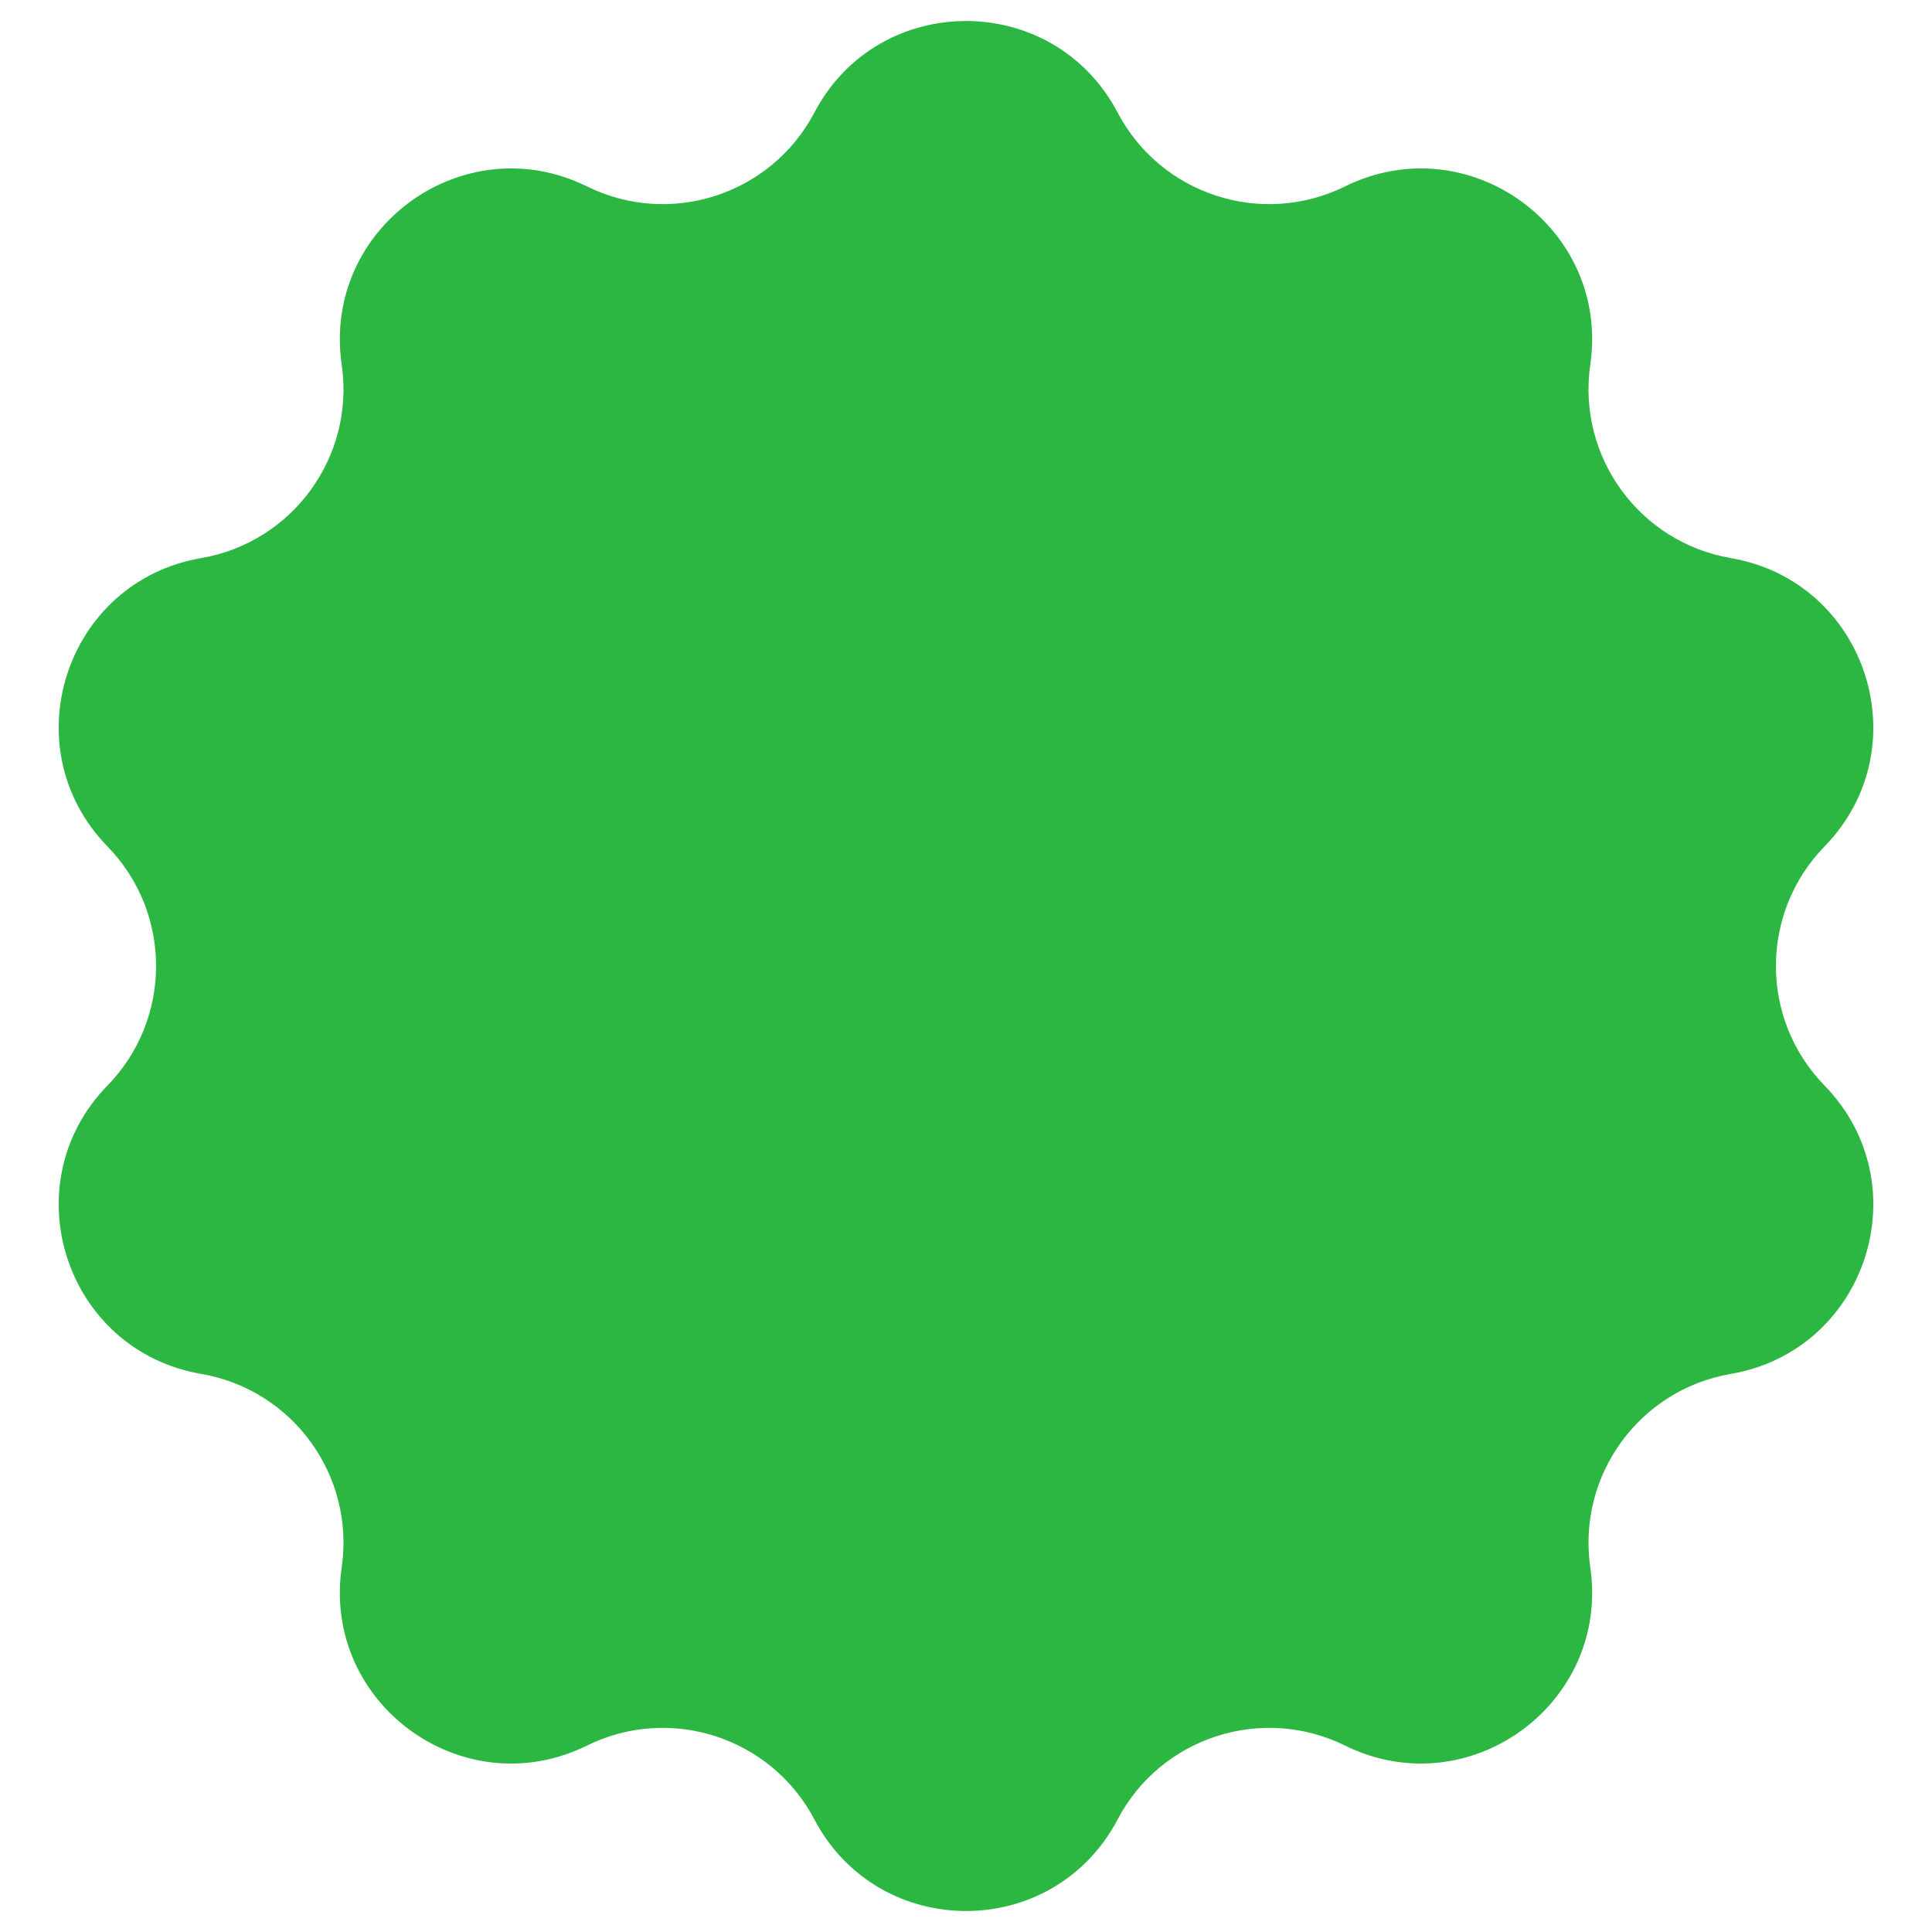 <?xml version="1.0" encoding="UTF-8"?> <svg xmlns="http://www.w3.org/2000/svg" viewBox="0 0 83.00 83.00" data-guides="{&quot;vertical&quot;:[],&quot;horizontal&quot;:[]}"><defs></defs><path fill="#2cb742" stroke="none" fill-opacity="1" stroke-width="1" stroke-opacity="1" id="tSvg167d019eecb" title="Path 3" d="M34.987 4.835C37.746 -0.409 45.254 -0.409 48.013 4.835C48.013 4.835 48.013 4.835 48.013 4.835C49.871 8.366 54.203 9.774 57.782 8.009C57.782 8.009 57.782 8.009 57.782 8.009C63.096 5.388 69.171 9.802 68.32 15.666C68.32 15.666 68.32 15.666 68.32 15.666C67.748 19.614 70.425 23.3 74.357 23.976C74.357 23.976 74.357 23.976 74.357 23.976C80.197 24.979 82.518 32.12 78.383 36.364C78.383 36.364 78.383 36.364 78.383 36.364C75.599 39.222 75.599 43.778 78.383 46.635C78.383 46.635 78.383 46.635 78.383 46.635C82.518 50.88 80.197 58.021 74.357 59.024C74.357 59.024 74.357 59.024 74.357 59.024C70.425 59.7 67.748 63.386 68.32 67.334C68.32 67.334 68.32 67.334 68.32 67.334C69.171 73.198 63.096 77.612 57.782 74.99C57.782 74.99 57.782 74.99 57.782 74.99C54.203 73.226 49.871 74.634 48.013 78.165C48.013 78.165 48.013 78.165 48.013 78.165C45.254 83.409 37.746 83.409 34.987 78.165C34.987 78.165 34.987 78.165 34.987 78.165C33.129 74.634 28.797 73.226 25.218 74.99C25.218 74.99 25.218 74.99 25.218 74.99C19.904 77.612 13.829 73.198 14.68 67.334C14.68 67.334 14.68 67.334 14.68 67.334C15.252 63.386 12.575 59.7 8.643 59.024C8.643 59.024 8.643 59.024 8.643 59.024C2.803 58.021 0.482 50.88 4.617 46.635C4.617 46.635 4.617 46.635 4.617 46.635C7.401 43.778 7.401 39.222 4.617 36.364C4.617 36.364 4.617 36.364 4.617 36.364C0.482 32.12 2.803 24.979 8.643 23.976C8.643 23.976 8.643 23.976 8.643 23.976C12.575 23.3 15.252 19.614 14.68 15.666C14.68 15.666 14.68 15.666 14.68 15.666C13.829 9.802 19.904 5.388 25.218 8.009C25.218 8.009 25.218 8.009 25.218 8.009C28.797 9.774 33.129 8.366 34.987 4.835C34.987 4.835 34.987 4.835 34.987 4.835Z"></path></svg> 